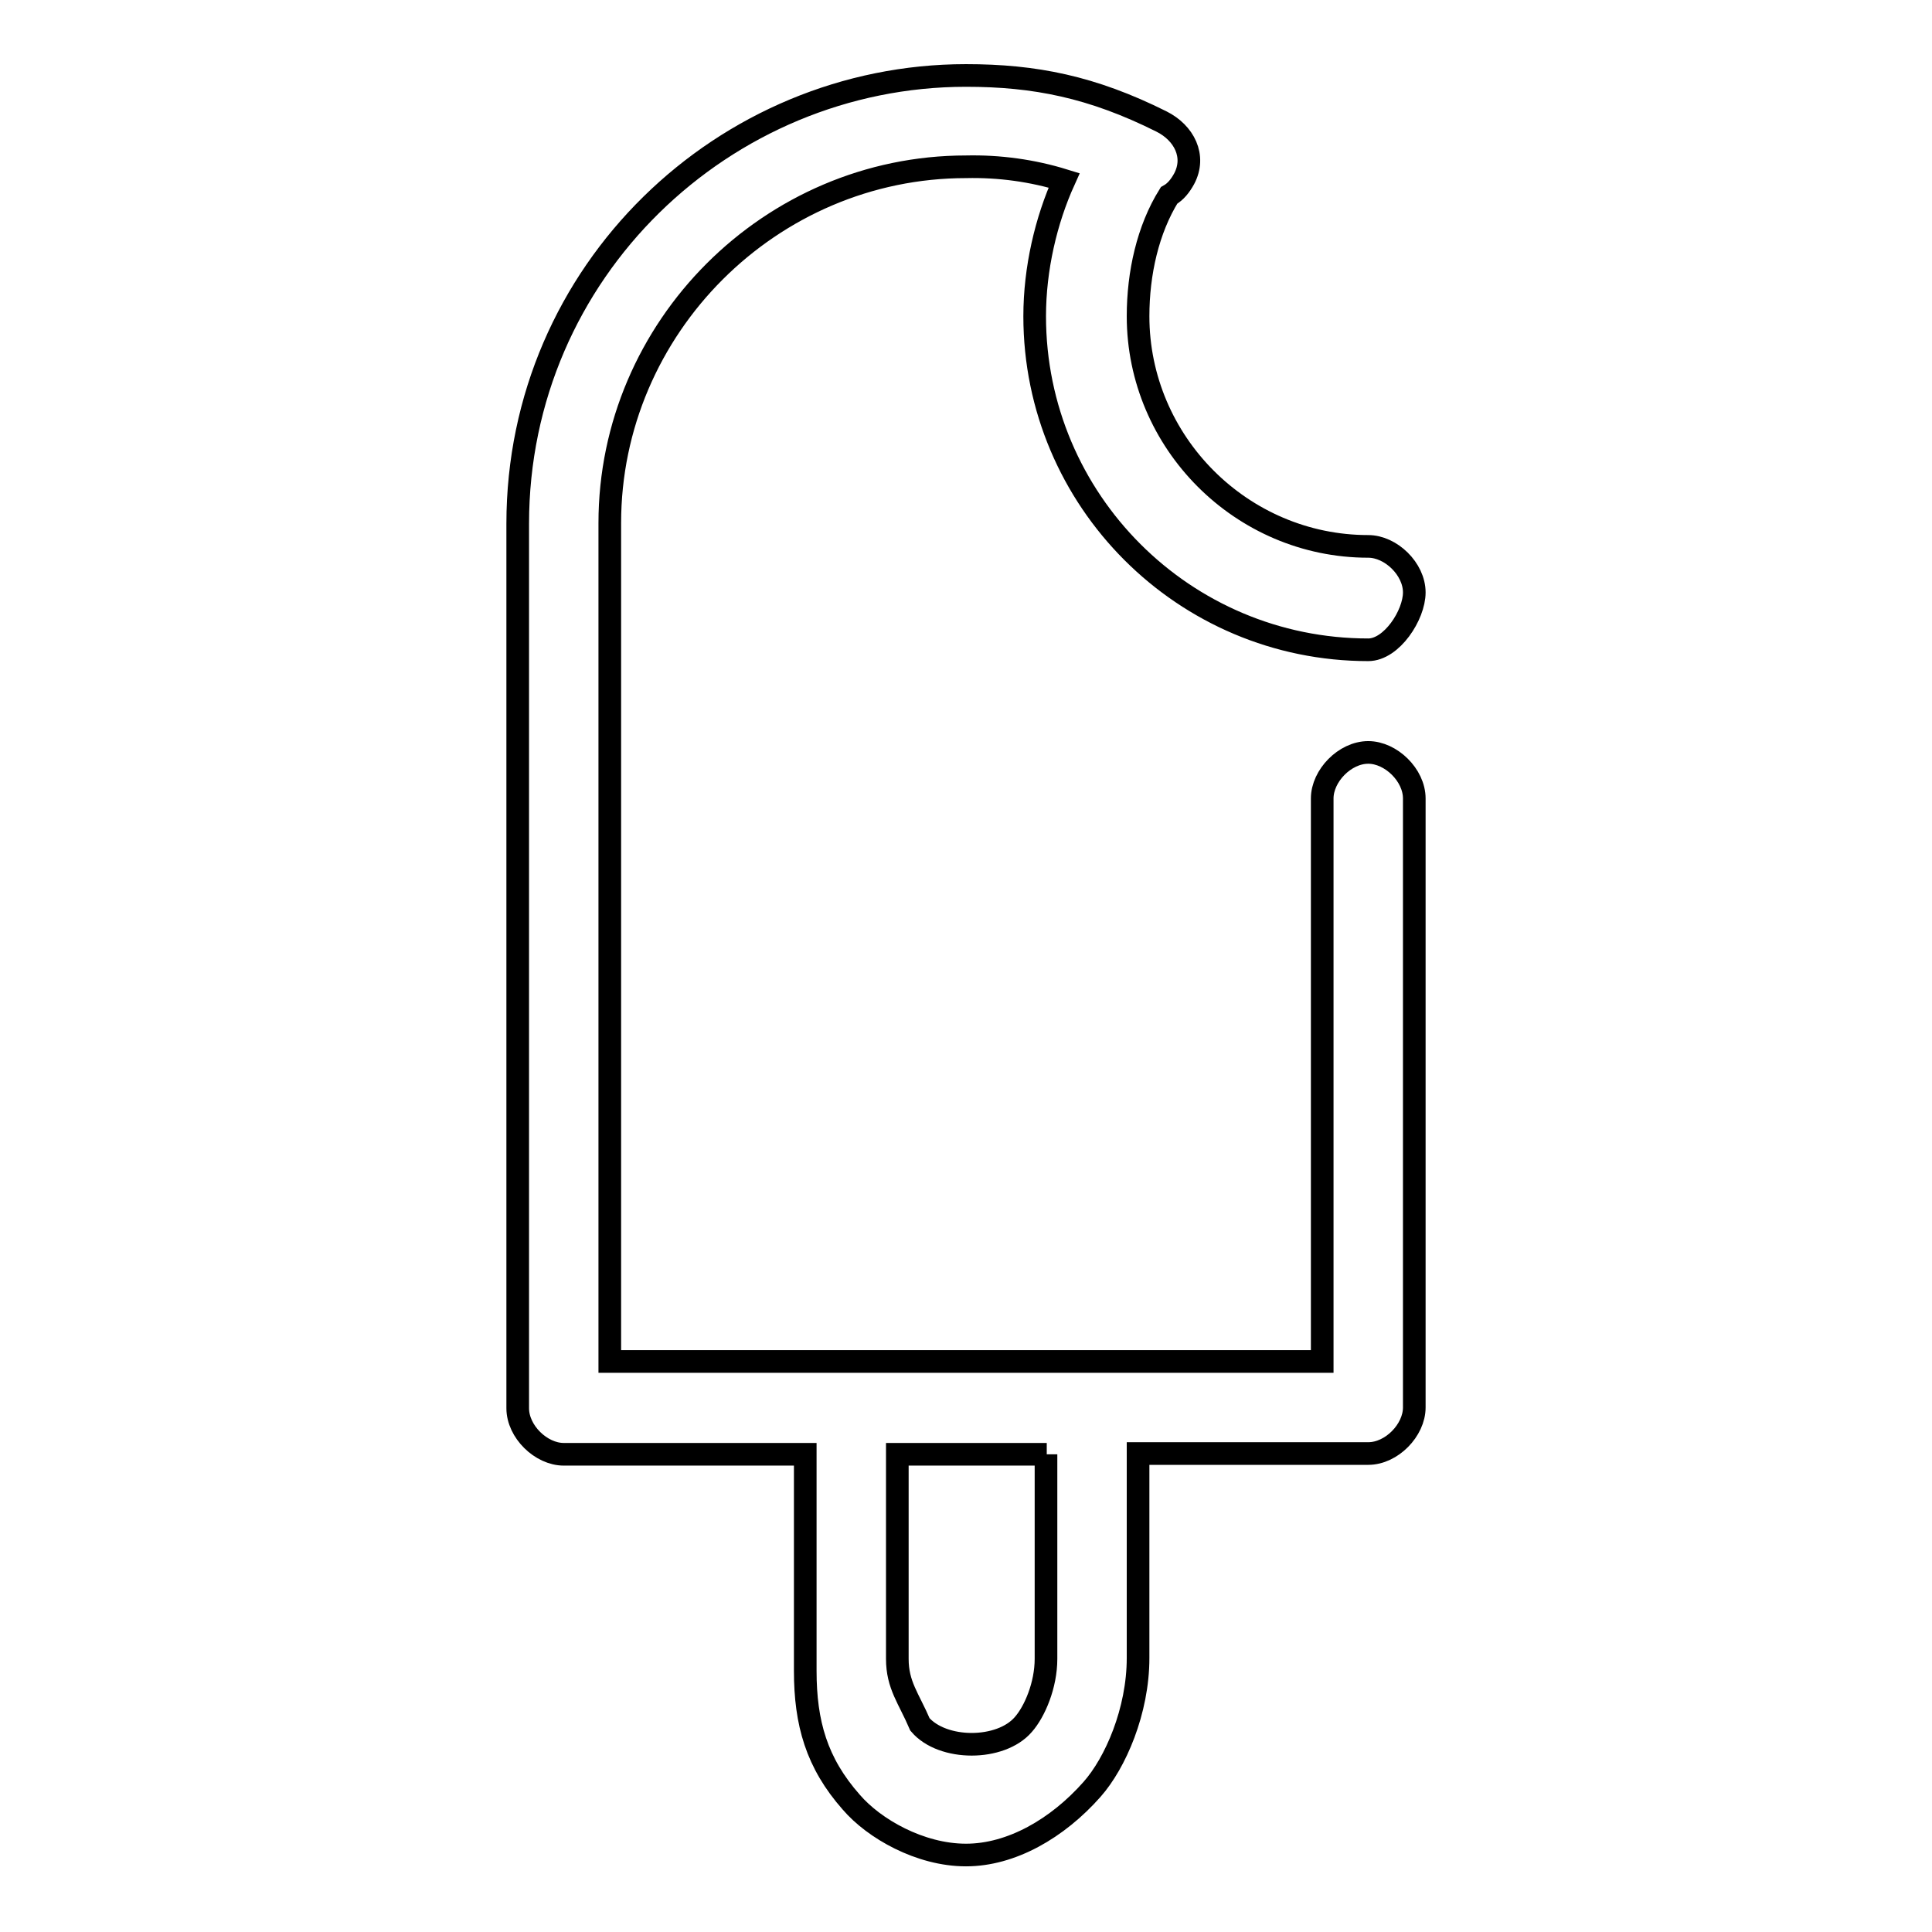 <?xml version="1.0" encoding="utf-8"?>
<!-- Svg Vector Icons : http://www.onlinewebfonts.com/icon -->
<!DOCTYPE svg PUBLIC "-//W3C//DTD SVG 1.1//EN" "http://www.w3.org/Graphics/SVG/1.1/DTD/svg11.dtd">
<svg version="1.1" xmlns="http://www.w3.org/2000/svg" xmlns:xlink="http://www.w3.org/1999/xlink" x="0px" y="0px" viewBox="0 0 256 256" enable-background="new 0 0 256 256" xml:space="preserve">
<g> <path stroke-width="3" fill-opacity="0" stroke="#000000"  d="M106.7,192.7h-32c-3,0-6.1-3-6.1-6.1V69.4C68.6,35.9,96,10,128,10c9.1,0,16.7,1.5,25.9,6.1 c3,1.5,4.6,4.6,3,7.6c-0.5,0.9-1.1,1.7-2,2.2c-2.8,4.5-4.1,10.3-4.1,16c0,16.7,13.7,30.5,30.5,30.5c3,0,6.1,3,6.1,6.1 c0,3-3,7.6-6.1,7.6c-24.4,0-44.2-19.8-44.2-44.2c0-6.3,1.5-12.7,3.9-18c-4.2-1.3-8.6-1.9-13-1.8c-25.9,0-47.2,21.3-47.2,47.2v111.1 h94.4v-74.6c0-3,3-6.1,6.1-6.1c3,0,6.1,3,6.1,6.1v80.7c0,3-3,6.1-6.1,6.1h-30.5v27.1c0,7-3,13.9-6.1,17.4 c-4.6,5.2-10.7,8.7-16.7,8.7c-6.1,0-12.2-3.5-15.2-7c-4.6-5.2-6.1-10.5-6.1-17.4V192.7z M138.7,192.7h-19.8v27.1 c0,3.5,1.5,5.2,3,8.7c3,3.5,10.7,3.5,13.7,0c1.5-1.7,3-5.2,3-8.7V192.7z"/></g>
</svg>